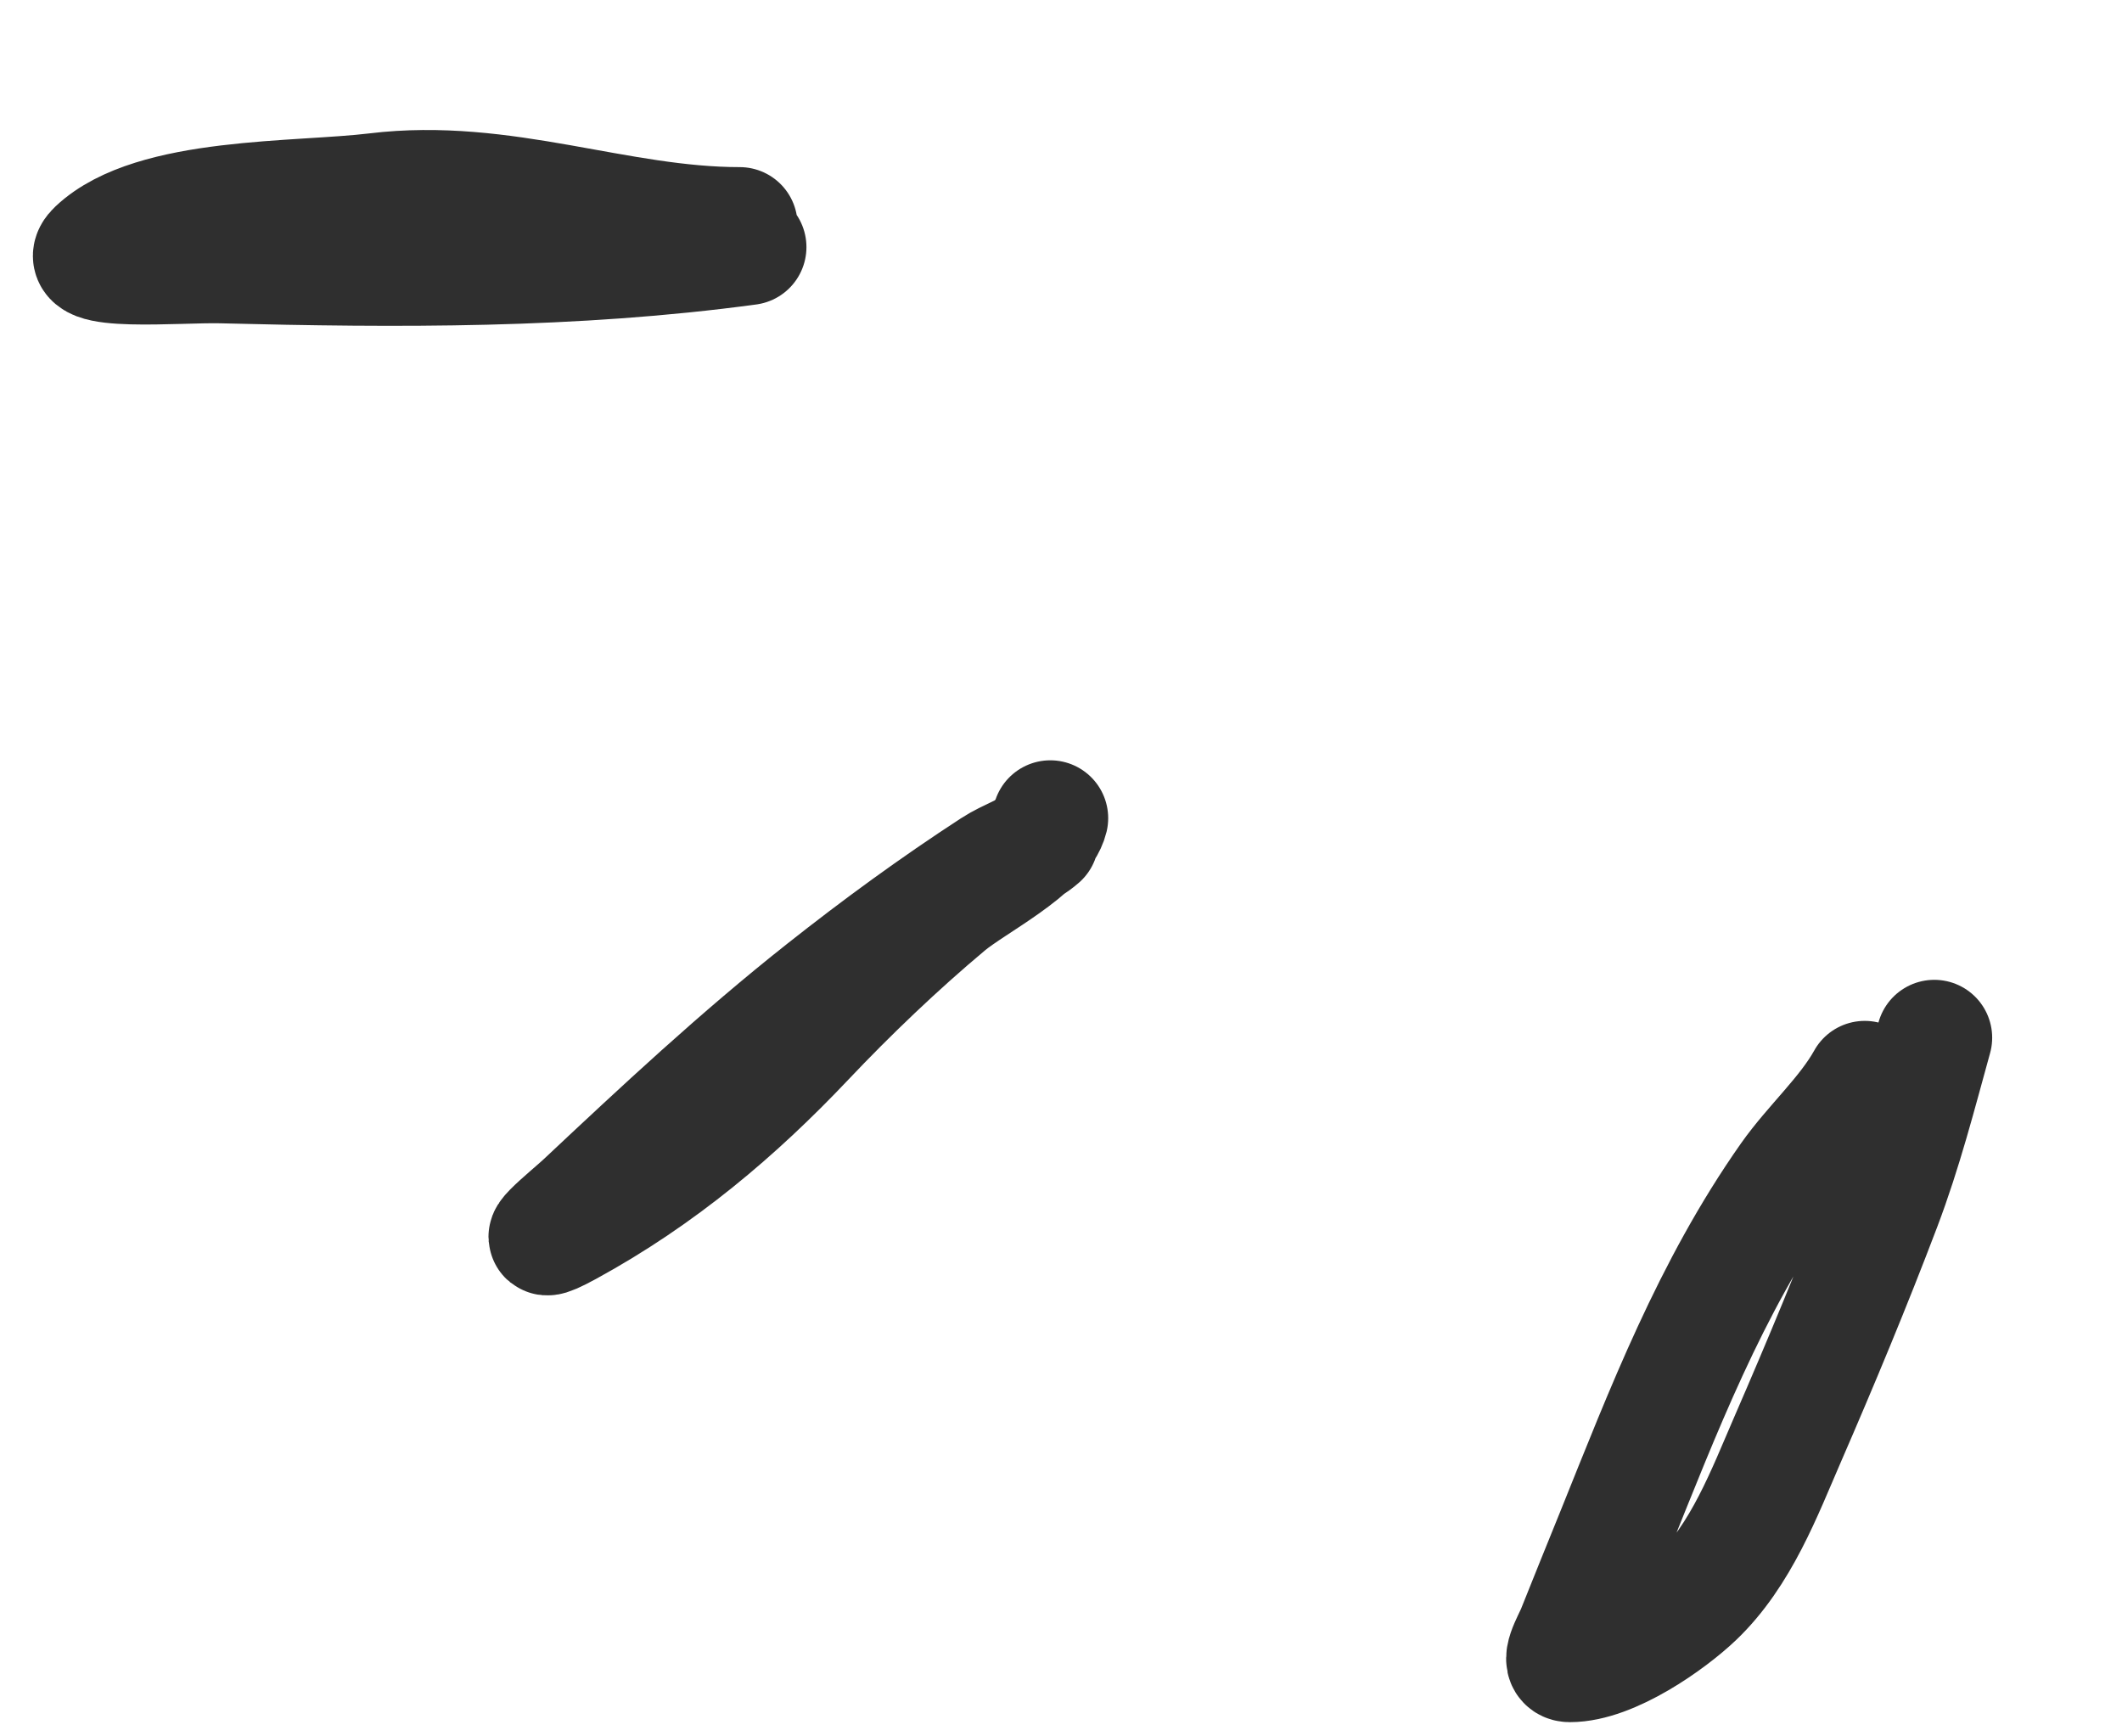 <svg width="55" height="45" viewBox="0 0 55 45" fill="none" xmlns="http://www.w3.org/2000/svg">
<path d="M27.223 21.204C27.023 22.034 25.244 22.915 24.573 23.475C23.288 24.55 22.023 25.761 20.895 26.953C19.11 28.839 17.129 30.519 14.729 31.828C13.407 32.549 14.761 31.47 15.101 31.152C17.116 29.261 19.135 27.373 21.339 25.631C22.747 24.518 24.194 23.46 25.724 22.465C26.149 22.188 26.606 22.075 26.978 21.746" stroke="#2F2F2F" stroke-width="3" stroke-linecap="round"/>
<path d="M48.332 27.957C47.827 28.866 46.957 29.635 46.349 30.498C44.326 33.376 43.107 36.571 41.84 39.714C41.499 40.558 41.154 41.402 40.818 42.247C40.706 42.529 40.33 43.13 40.688 43.131C41.775 43.132 43.302 42.047 43.958 41.422C45.133 40.302 45.737 38.674 46.329 37.312C47.196 35.317 48.038 33.295 48.806 31.272C49.357 29.82 49.729 28.36 50.135 26.893" stroke="#2F2F2F" stroke-width="3" stroke-linecap="round"/>
<path d="M19.402 6.404C14.87 7.019 10.317 6.995 5.737 6.879C4.634 6.851 1.739 7.126 2.469 6.439C3.96 5.035 7.719 5.193 9.746 4.947C13.056 4.545 15.991 5.831 19.172 5.831" stroke="#2F2F2F" stroke-width="3" stroke-linecap="round"/>
</svg>

